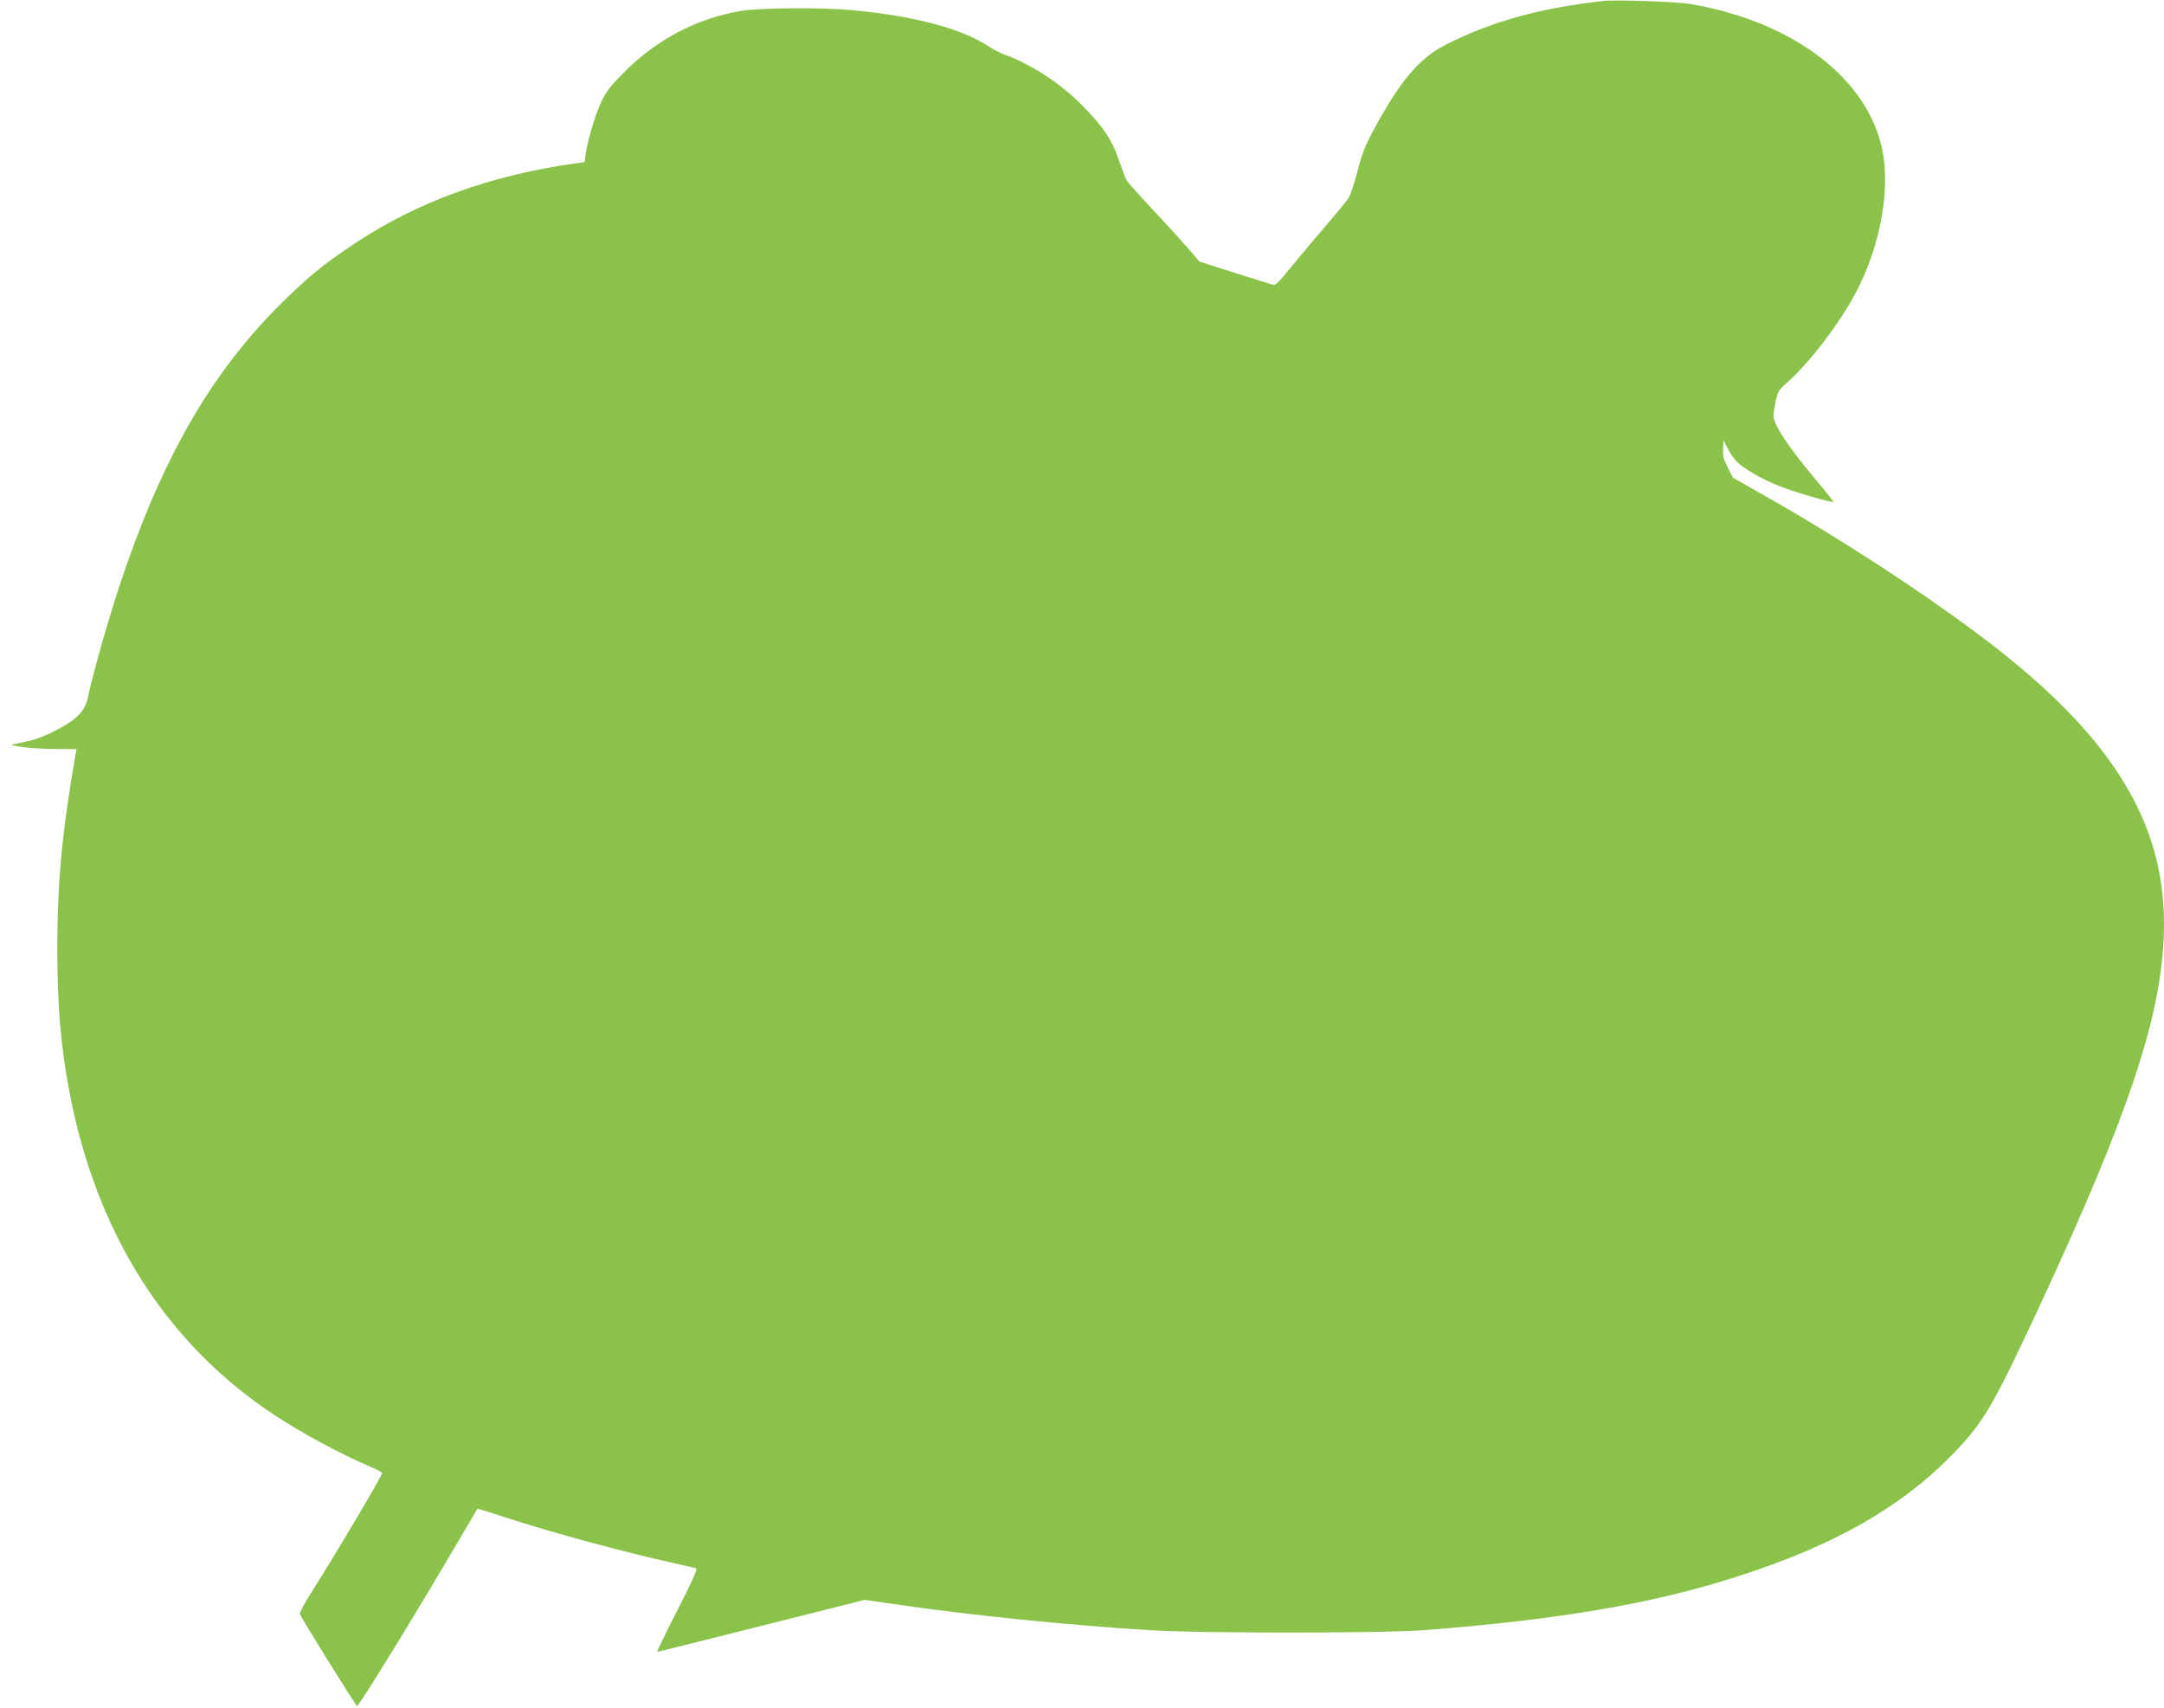 <?xml version="1.0" standalone="no"?>
<!DOCTYPE svg PUBLIC "-//W3C//DTD SVG 20010904//EN"
 "http://www.w3.org/TR/2001/REC-SVG-20010904/DTD/svg10.dtd">
<svg version="1.0" xmlns="http://www.w3.org/2000/svg"
 width="1280pt" height="1010pt" viewBox="0 0 1280 1010"
 preserveAspectRatio="xMidYMid meet">
<g transform="translate(0,1010) scale(0.1,-0.1)"
fill="#8bc34a" stroke="none">
<path d="M9480 10094 c-379 -43 -665 -123 -935 -262 -151 -78 -265 -213 -418
-497 -53 -98 -71 -144 -98 -249 -18 -71 -42 -143 -54 -160 -12 -17 -78 -98
-148 -179 -70 -82 -162 -191 -204 -243 -54 -68 -80 -93 -92 -89 -8 3 -110 35
-226 71 -115 36 -211 67 -211 67 -17 25 -190 217 -289 322 -72 77 -137 149
-142 160 -6 11 -27 67 -47 124 -40 117 -91 192 -217 320 -125 127 -298 240
-454 297 -27 10 -69 31 -93 47 -160 107 -437 182 -812 217 -179 17 -549 14
-661 -5 -259 -45 -492 -167 -685 -360 -82 -82 -108 -116 -137 -176 -36 -75
-80 -224 -93 -311 l-6 -47 -47 -6 c-507 -71 -943 -228 -1316 -477 -181 -120
-278 -200 -441 -362 -416 -415 -706 -927 -953 -1678 -67 -204 -153 -510 -181
-643 -19 -87 -70 -136 -216 -208 -64 -32 -110 -46 -209 -66 -39 -7 -38 -8 38
-19 43 -7 132 -12 199 -12 l121 0 -7 -37 c-79 -451 -107 -753 -107 -1146 1
-342 20 -574 72 -847 159 -834 572 -1486 1209 -1907 168 -111 387 -229 573
-309 37 -15 67 -32 67 -37 0 -16 -277 -483 -422 -711 -38 -60 -67 -115 -64
-123 11 -27 331 -543 338 -543 12 0 338 530 589 958 67 114 123 208 123 209 1
1 69 -20 151 -47 297 -97 734 -215 1055 -285 41 -9 81 -18 88 -21 10 -3 -24
-78 -112 -249 -69 -135 -122 -245 -119 -245 3 0 281 69 617 154 l611 154 235
-34 c430 -61 953 -114 1455 -146 274 -18 1380 -18 1610 0 809 62 1370 158
1877 323 546 176 938 397 1233 693 203 204 254 290 525 871 558 1198 749 1782
750 2290 1 611 -317 1119 -1050 1677 -363 276 -863 602 -1308 854 l-192 109
-31 61 c-24 48 -30 71 -27 110 l3 49 24 -47 c13 -26 38 -62 54 -78 42 -43 145
-102 252 -145 84 -34 313 -101 320 -93 1 2 -45 59 -102 128 -166 197 -253 329
-253 382 0 13 6 51 13 85 12 55 19 67 62 105 148 130 343 391 435 582 126 261
178 566 136 789 -82 428 -524 768 -1135 873 -82 14 -445 27 -521 18z"/>
</g>
</svg>

